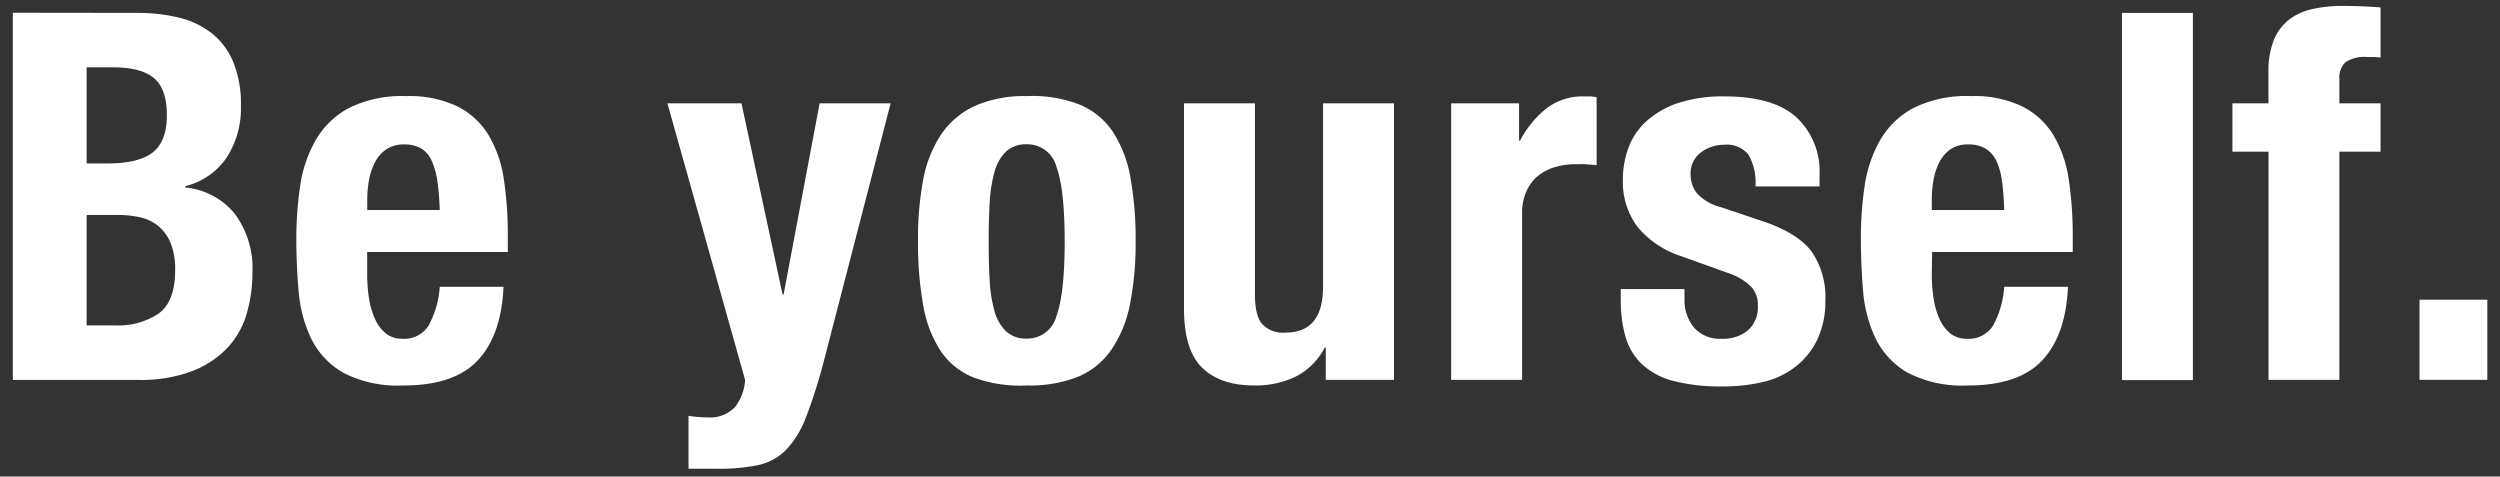 <svg id="レイヤー_1" data-name="レイヤー 1" xmlns="http://www.w3.org/2000/svg" viewBox="0 0 320 61"><rect x="0" y="0" width="320" height="61" fill="#333333" stroke="none"/><defs><style>.cls-1{fill:#fff;}</style></defs><path class="cls-1" d="M17.47,1.65a22.78,22.78,0,0,1,5.37.59,11,11,0,0,1,4.24,2A9.12,9.12,0,0,1,29.84,7.9a14.29,14.29,0,0,1,1,5.65,11.69,11.69,0,0,1-1.78,6.55,8.92,8.92,0,0,1-5.33,3.72V24A9.29,9.29,0,0,1,30,27.3a11.62,11.62,0,0,1,2.31,7.57,18.52,18.52,0,0,1-.73,5.26,10.68,10.68,0,0,1-2.46,4.38,12.36,12.36,0,0,1-4.54,3,18.72,18.72,0,0,1-6.94,1.12h-16v-47ZM13.79,20.92q3.95,0,5.76-1.41c1.2-.94,1.81-2.54,1.81-4.77s-.55-3.82-1.65-4.74-2.83-1.38-5.2-1.38H11.09v12.3Zm1,20.73a9.23,9.23,0,0,0,5.52-1.52q2.11-1.52,2.11-5.59a9,9,0,0,0-.56-3.39A5.71,5.71,0,0,0,20.34,29a5.49,5.49,0,0,0-2.27-1.15,12,12,0,0,0-2.9-.33H11.09V41.65Z"/><path class="cls-1" d="M47,35.13a20.4,20.4,0,0,0,.23,3.06A10.16,10.16,0,0,0,48,40.82a5.05,5.05,0,0,0,1.38,1.85,3.25,3.25,0,0,0,2.11.69,3.68,3.68,0,0,0,3.35-1.65,12.06,12.06,0,0,0,1.45-5h8.16q-.27,6.18-3.29,9.41t-9.54,3.22a15.17,15.17,0,0,1-7.7-1.64,10.31,10.31,0,0,1-4.08-4.34,17.15,17.15,0,0,1-1.61-6.06q-.3-3.34-.3-6.71a46,46,0,0,1,.5-6.84,16.44,16.44,0,0,1,2-5.85,10.75,10.75,0,0,1,4.24-4.08A15.36,15.36,0,0,1,52,12.3a14.26,14.26,0,0,1,6.48,1.29,9.73,9.73,0,0,1,4,3.61,15.27,15.27,0,0,1,2,5.66,47.71,47.71,0,0,1,.52,7.4v2H47Zm9-11.81a9.48,9.48,0,0,0-.7-2.63A3.56,3.56,0,0,0,54,19.05a4.22,4.22,0,0,0-2.27-.56,3.92,3.92,0,0,0-2.27.62A4.53,4.53,0,0,0,48,20.76,8.31,8.31,0,0,0,47.24,23a14.09,14.09,0,0,0-.23,2.5v1.38h9.28C56.24,25.55,56.16,24.35,56,23.32Z"/><path class="cls-1" d="M90.5,53.42a4.41,4.41,0,0,0,3.58-1.31,6.26,6.26,0,0,0,1.29-3.49L85.43,13.23h9.48l5.26,24.47h.13l4.61-24.47H114l-8.55,33a65.58,65.58,0,0,1-2.27,7.14,12.42,12.42,0,0,1-2.56,4.21A7.14,7.14,0,0,1,97,59.54a24.47,24.47,0,0,1-5.23.46H88.13V53.22A13.54,13.54,0,0,0,90.5,53.42Z"/><path class="cls-1" d="M118.19,22.9a15.39,15.39,0,0,1,2.37-5.83,10.54,10.54,0,0,1,4.31-3.55,15.76,15.76,0,0,1,6.55-1.22,16.66,16.66,0,0,1,6.77,1.09,9.49,9.49,0,0,1,4.28,3.52,15.61,15.61,0,0,1,2.23,5.85,44.44,44.44,0,0,1,.66,8.16,40,40,0,0,1-.72,8,15.41,15.41,0,0,1-2.37,5.82A9.74,9.74,0,0,1,138,48.22a16.82,16.82,0,0,1-6.54,1.12,17.3,17.3,0,0,1-6.78-1,9.16,9.16,0,0,1-4.28-3.42,15.45,15.45,0,0,1-2.23-5.85,44.56,44.56,0,0,1-.66-8.13A39.93,39.93,0,0,1,118.19,22.9Zm8.49,13a18,18,0,0,0,.62,3.95,5.65,5.65,0,0,0,1.48,2.56,3.7,3.7,0,0,0,2.64.93,3.85,3.85,0,0,0,3.81-2.9q1.05-2.9,1.05-9.54t-1.05-9.54a3.84,3.84,0,0,0-3.81-2.89,3.74,3.74,0,0,0-2.64.92A5.69,5.69,0,0,0,127.3,22a17.89,17.89,0,0,0-.62,3.94c-.09,1.54-.13,3.2-.13,5S126.59,34.39,126.68,35.92Z"/><path class="cls-1" d="M169.57,44.47a8.48,8.48,0,0,1-3.75,3.75,11.82,11.82,0,0,1-5.26,1.12c-2.9,0-5.12-.75-6.68-2.27s-2.33-4-2.33-7.6V13.23h9.08v24.4c0,1.84.3,3.13.92,3.85a3.69,3.69,0,0,0,3,1.09q4.8,0,4.8-5.86V13.23h9.08V48.62H169.7V44.47Z"/><path class="cls-1" d="M194.44,13.23V18h.13a12.81,12.81,0,0,1,3.36-4.11,7.53,7.53,0,0,1,4.8-1.55c.26,0,.54,0,.82,0a6.81,6.81,0,0,1,.82.1v8.68c-.48,0-1-.08-1.41-.1s-.93,0-1.41,0a8.8,8.8,0,0,0-2.37.33A6.31,6.31,0,0,0,197,22.4a5.36,5.36,0,0,0-1.58,2,6.73,6.73,0,0,0-.59,3V48.62h-9.08V13.23Z"/><path class="cls-1" d="M215.62,38.22a5.5,5.5,0,0,0,1.22,3.72,4.39,4.39,0,0,0,3.52,1.42,5,5,0,0,0,3.36-1.06A3.89,3.89,0,0,0,225,39.15a3.31,3.31,0,0,0-1-2.6,7.6,7.6,0,0,0-2.3-1.42l-6.39-2.3a12.12,12.12,0,0,1-5.65-3.72A9.53,9.53,0,0,1,207.73,23a11.69,11.69,0,0,1,.72-4.11,8.63,8.63,0,0,1,2.31-3.39,11.51,11.51,0,0,1,4-2.3,18.3,18.3,0,0,1,6-.86q6.18,0,9.14,2.64a9.43,9.43,0,0,1,3,7.43v1.45H224.7a7.19,7.19,0,0,0-.89-4.05,3.53,3.53,0,0,0-3.12-1.28,4.89,4.89,0,0,0-3,1,3.33,3.33,0,0,0-1.29,2.86,3.74,3.74,0,0,0,.83,2.37,6.24,6.24,0,0,0,3.12,1.78l5.46,1.84q4.27,1.46,6.05,3.78a10.23,10.23,0,0,1,1.78,6.35,11.24,11.24,0,0,1-1,4.9,9.68,9.68,0,0,1-2.73,3.46,10.61,10.61,0,0,1-4.14,2,21.89,21.89,0,0,1-5.3.59,23.68,23.68,0,0,1-6.35-.72,9.28,9.28,0,0,1-4-2.17,7.8,7.8,0,0,1-2.07-3.52,16.68,16.68,0,0,1-.59-4.64V37h8.15Z"/><path class="cls-1" d="M247.27,35.13a19.16,19.16,0,0,0,.23,3.06,9.79,9.79,0,0,0,.75,2.63,5.05,5.05,0,0,0,1.38,1.85,3.26,3.26,0,0,0,2.11.69,3.68,3.68,0,0,0,3.35-1.65,11.91,11.91,0,0,0,1.45-5h8.16q-.27,6.18-3.29,9.41t-9.54,3.22a15.19,15.19,0,0,1-7.7-1.64,10.31,10.31,0,0,1-4.08-4.34,17.36,17.36,0,0,1-1.61-6.06q-.28-3.34-.29-6.71a46,46,0,0,1,.49-6.84,16.64,16.64,0,0,1,2-5.85,10.78,10.78,0,0,1,4.25-4.08,15.34,15.34,0,0,1,7.37-1.52,14.26,14.26,0,0,1,6.48,1.29,9.85,9.85,0,0,1,4,3.61,15.27,15.27,0,0,1,2,5.66,47.64,47.64,0,0,1,.53,7.4v2h-18Zm9-11.81a9.15,9.15,0,0,0-.69-2.63,3.68,3.68,0,0,0-1.38-1.64,4.24,4.24,0,0,0-2.27-.56,3.9,3.9,0,0,0-2.27.62,4.47,4.47,0,0,0-1.42,1.65A8,8,0,0,0,247.5,23a13.22,13.22,0,0,0-.23,2.5v1.38h9.27C256.5,25.55,256.41,24.35,256.28,23.32Z"/><path class="cls-1" d="M280.69,1.65v47h-9.08v-47Z"/><path class="cls-1" d="M285.75,19.41V13.23h4.61v-4a10.8,10.8,0,0,1,.65-4,6.35,6.35,0,0,1,1.88-2.63,7.49,7.49,0,0,1,3-1.42,17.22,17.22,0,0,1,3.95-.42c1.62,0,3.24.06,4.87.19V7.37a5.29,5.29,0,0,0-.92-.07h-.86a4.27,4.27,0,0,0-2.7.66,2.7,2.7,0,0,0-.79,2.17v3.1h5.27v6.18h-5.27V48.62h-9.07V19.41Z"/><path class="cls-1" d="M318.38,48.62H309.7V38.36h8.68Z"/></svg>